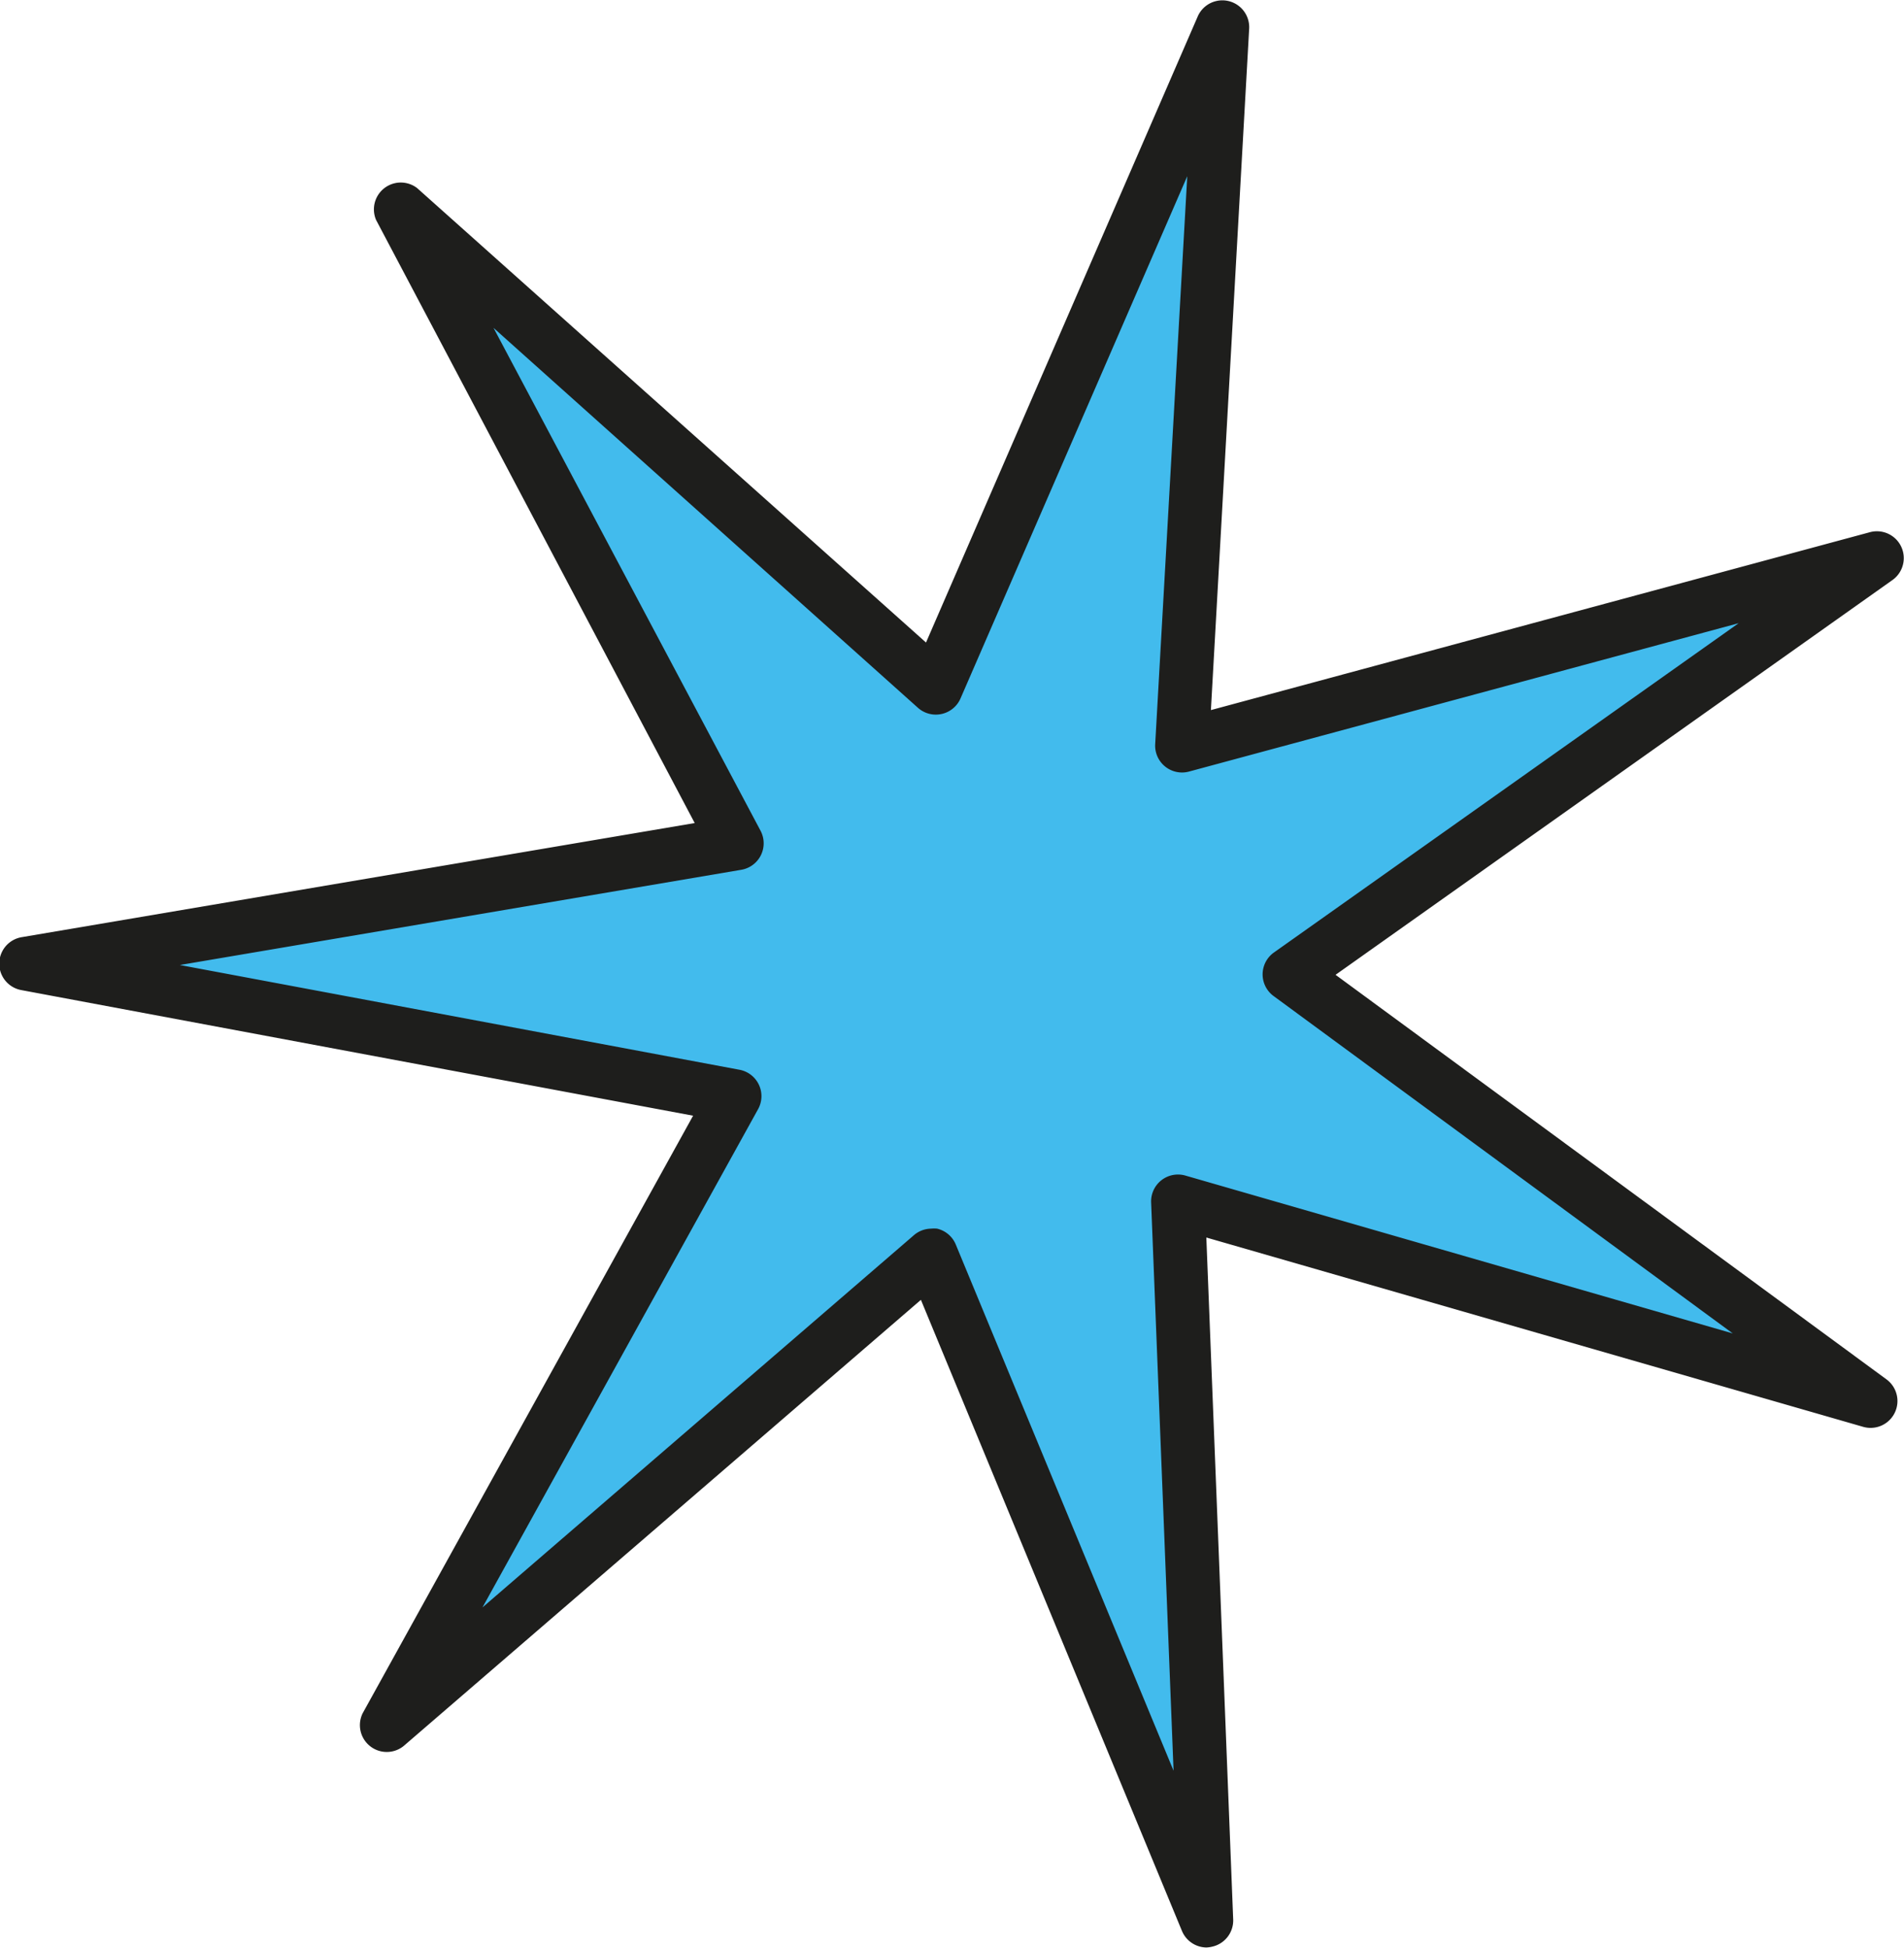 <svg xmlns="http://www.w3.org/2000/svg" viewBox="0 0 141.75 145.02">
  <g id="Слой_2" data-name="Слой 2">
    <g id="Слой_1-2" data-name="Слой 1">
      <g>
        <polygon points="69.67 51.18 91.02 2 87.99 55.52 139.75 41.55 96.02 72.56 139.21 104.31 87.7 89.45 89.81 143.01 69.31 93.48 28.75 128.53 54.69 81.62 2 71.75 54.85 62.79 29.71 15.44 69.67 51.18" style="fill: #42bbed"/>
        <path d="M89.81,145A2,2,0,0,1,88,143.78l-19.44-47L30.05,130A2,2,0,0,1,27,127.56L51.6,83.07l-50-9.35a2,2,0,0,1,0-3.94l50.12-8.5L28,16.38A2,2,0,0,1,31.05,14L68.94,47.84,89.18,1.2A2,2,0,0,1,93,2.11L90.15,52.87l49.08-13.25a2,2,0,0,1,1.67,3.56L99.43,72.58l41,30.11a2,2,0,0,1-1.74,3.54L89.81,92.14l2,50.8a2,2,0,0,1-1.57,2A2.1,2.1,0,0,1,89.81,145ZM69.31,91.48a2.31,2.31,0,0,1,.46,0,2,2,0,0,1,1.39,1.19l16.21,39.17L85.7,89.53a2,2,0,0,1,2.56-2L129,99.28,94.83,74.17A2,2,0,0,1,94,72.54a2,2,0,0,1,.84-1.62L129.44,46.4,88.51,57.45a2,2,0,0,1-2.51-2l2.39-42.33L71.51,52a2,2,0,0,1-1.41,1.16,2,2,0,0,1-1.76-.46L36.74,24.41,56.62,61.85a2,2,0,0,1-1.43,2.91l-41.8,7.09,41.67,7.8a2,2,0,0,1,1.38,2.93l-20.52,37.1L68,92A2,2,0,0,1,69.31,91.48Z" style="fill: #1e1e1c"/>
      </g>
    </g>
  </g>
</svg>
